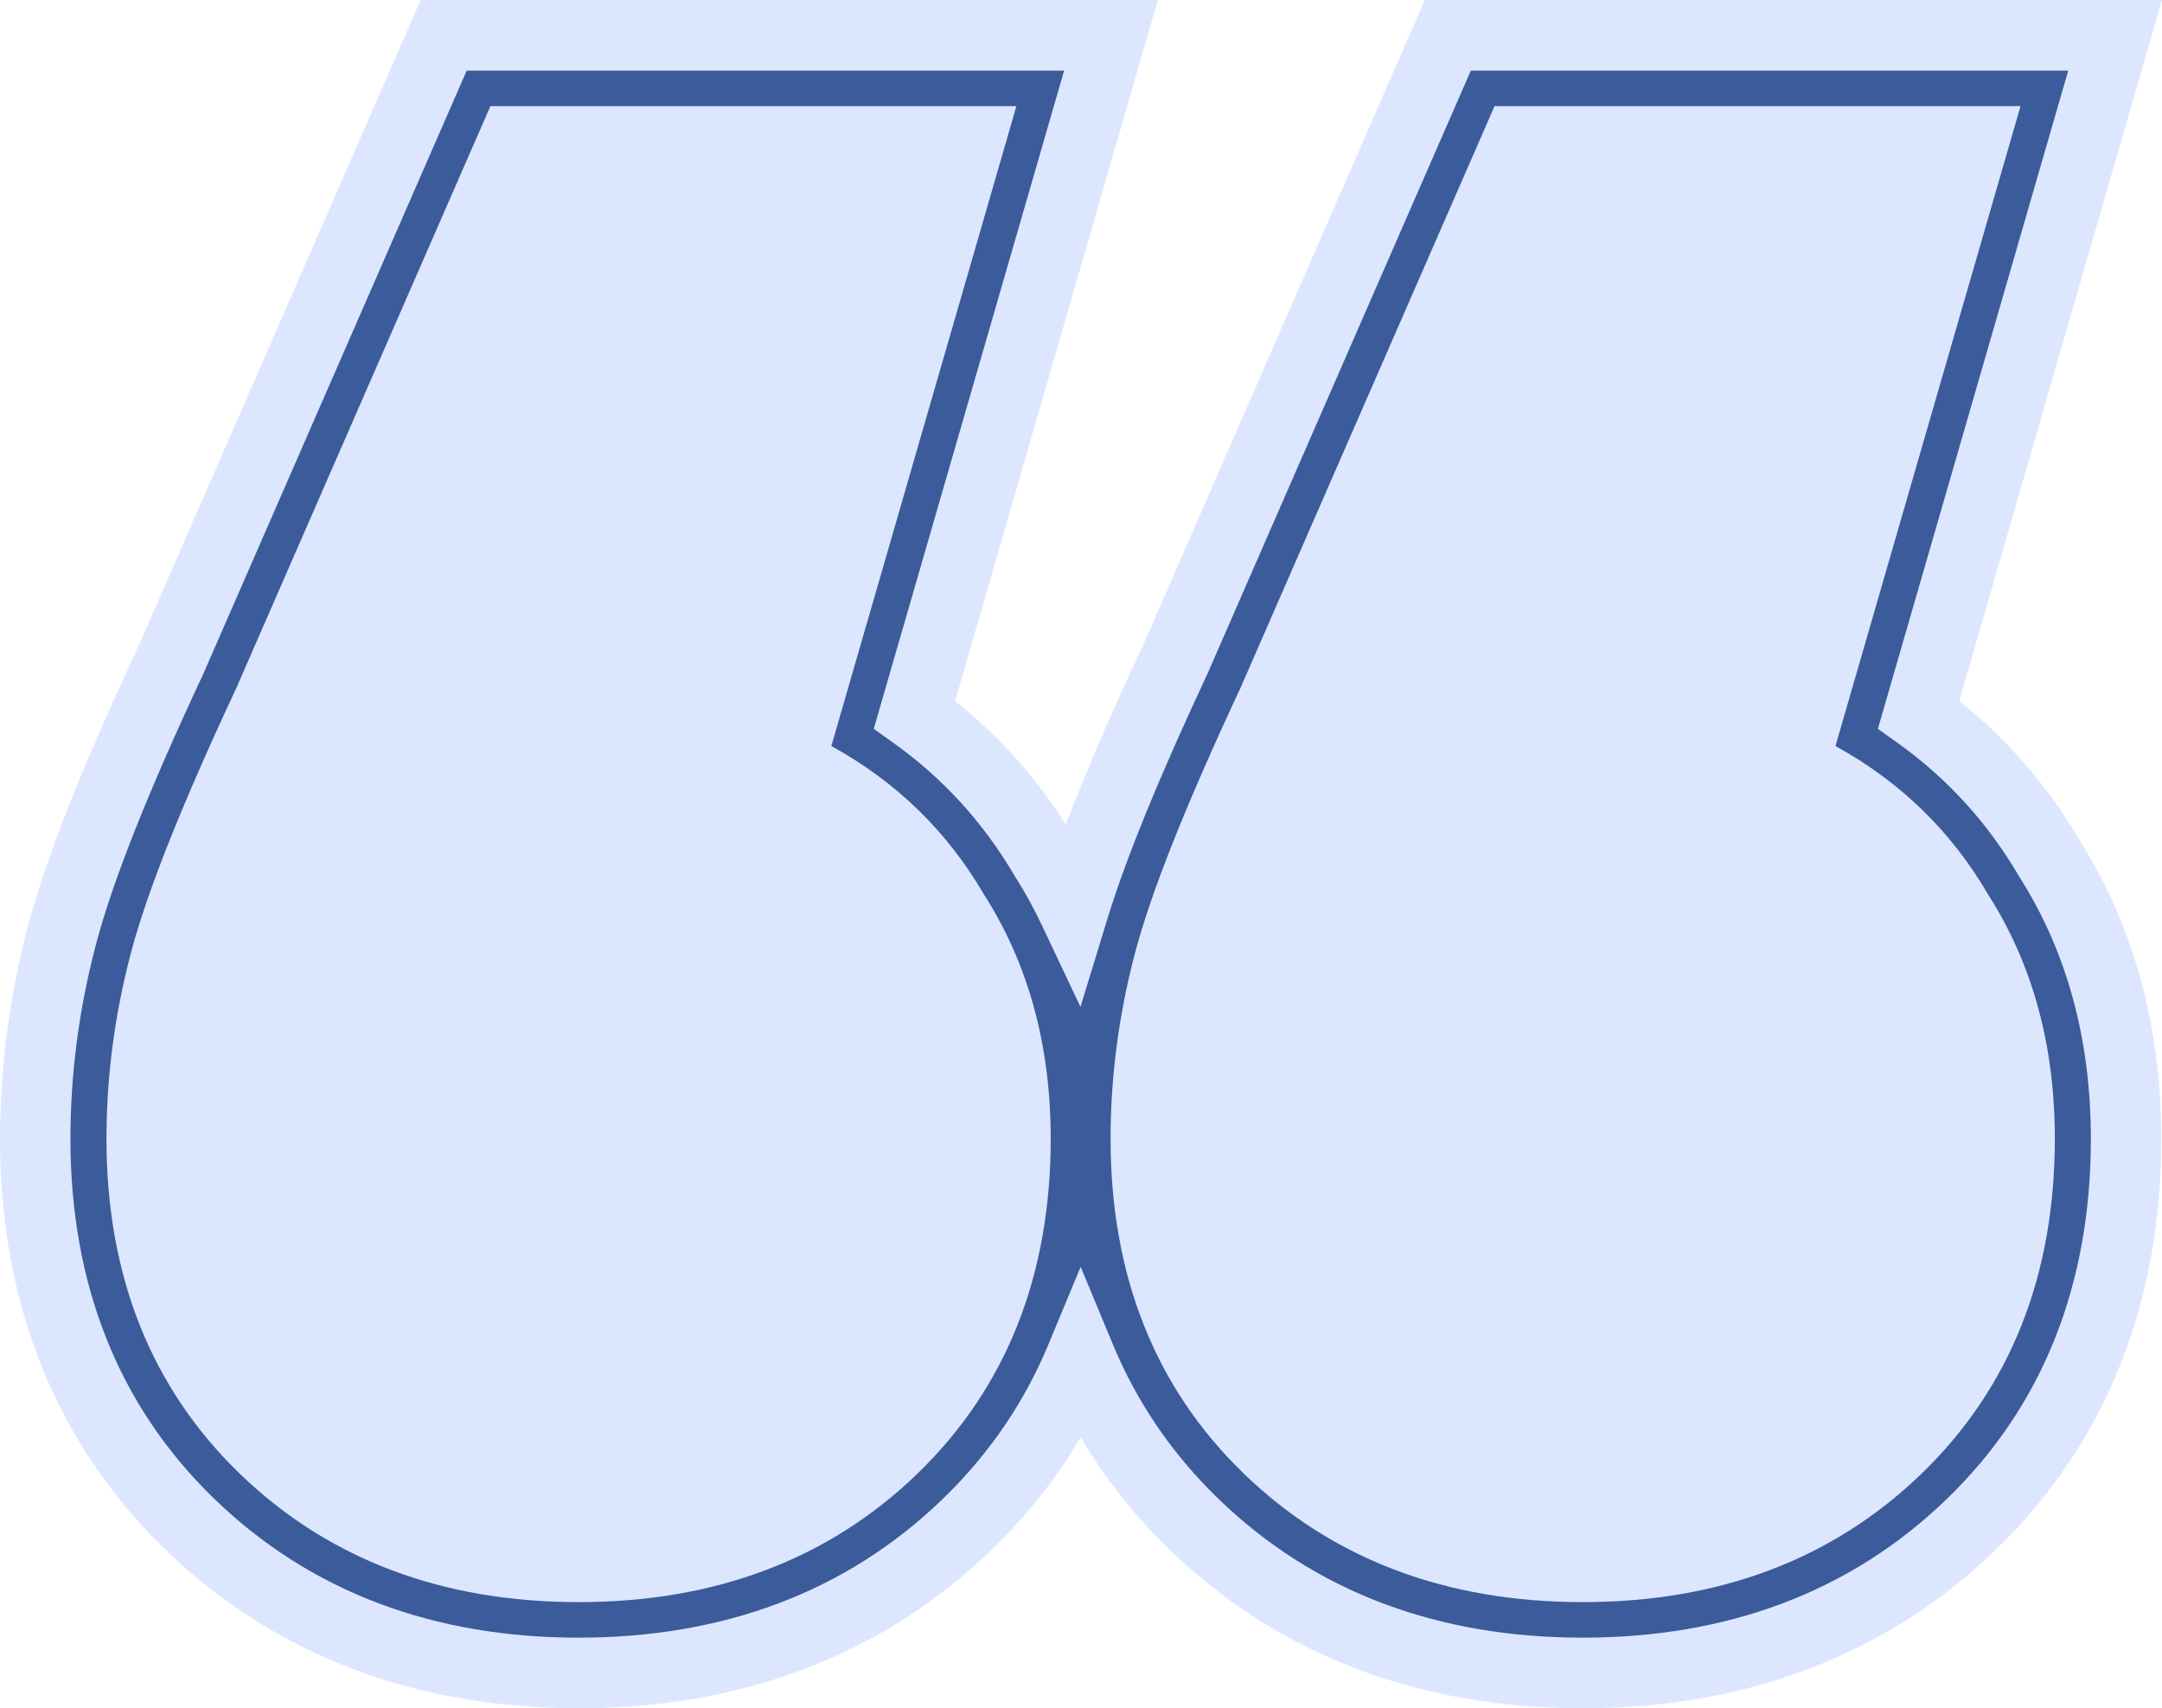 <svg width="81" height="64" viewBox="0 0 81 64" fill="none" xmlns="http://www.w3.org/2000/svg">
<path d="M38.455 3.453H18L13.909 11.609L8.455 23.844L4.818 31.547L3 38.797V48.312L7.545 54.656L13.454 59.641L22.091 61L29.364 59.641L34.364 56.469L38 51.484L40.273 46.5L42.091 49.672L47.091 56.469L53.455 60.094L59.818 60.547L65.273 60.094L70.727 57.828L74.364 54.203L77.091 48.766L78 41.516L76.636 35.172L73.909 30.641L69.818 27.922L76.636 3L56.182 3.453L52.545 9.344L48.455 19.766L42.545 32.906L40.273 39.703L35.273 31.094L31.636 27.469L38.455 3.453Z" fill="#DCE7FF"/>
<path fill-rule="evenodd" clip-rule="evenodd" d="M29.134 28.6C31.803 29.854 33.852 31.735 35.282 34.242C36.807 36.654 37.569 39.499 37.569 42.778C37.569 47.6 36.044 51.507 32.994 54.496C29.944 57.486 26.036 58.981 21.27 58.981C16.505 58.981 12.597 57.486 9.547 54.496C6.497 51.507 4.971 47.6 4.971 42.778C4.971 40.56 5.257 38.342 5.829 36.123C6.401 33.905 7.688 30.626 9.69 26.285L18.84 5.019H35.854L29.134 28.6ZM6.069 24.634C4.062 28.989 2.652 32.527 1.986 35.109C1.332 37.647 1 40.206 1 42.778C1 48.542 2.863 53.54 6.783 57.383C10.667 61.19 15.61 63 21.27 63C26.931 63 31.874 61.19 35.758 57.383C37.638 55.54 39.045 53.431 40 51.099C40.955 53.431 42.362 55.54 44.242 57.383C48.126 61.19 53.069 63 58.73 63C64.39 63 69.333 61.19 73.217 57.383C77.137 53.54 79 48.542 79 42.778C79 38.878 78.092 35.284 76.135 32.154C74.876 29.971 73.24 28.154 71.263 26.719L78.591 1H53.697L43.528 24.634C41.772 28.444 40.473 31.629 39.73 34.096C39.42 33.431 39.069 32.783 38.676 32.154C37.417 29.971 35.781 28.154 33.803 26.719L41.132 1H16.237L6.069 24.634ZM47.149 26.285C45.147 30.626 43.86 33.905 43.288 36.123C42.717 38.342 42.431 40.56 42.431 42.778C42.431 47.6 43.956 51.507 47.006 54.496C50.056 57.486 53.964 58.981 58.73 58.981C63.495 58.981 67.403 57.486 70.453 54.496C73.504 51.507 75.028 47.6 75.028 42.778C75.028 39.499 74.266 36.654 72.741 34.242C71.311 31.735 69.262 29.854 66.593 28.6L73.313 5.019H56.299L47.149 26.285Z" fill="#3C5B9B"/>
<path fill-rule="evenodd" clip-rule="evenodd" d="M15.759 0H43.38L35.785 26.266C37.408 27.555 38.796 29.098 39.929 30.882C40.681 28.914 41.66 26.663 42.828 24.165L53.379 0H81L73.404 26.266C75.201 27.692 76.71 29.431 77.904 31.464C80.013 34.797 80.974 38.601 80.974 42.666C80.974 48.682 78.989 53.988 74.762 58.071C70.584 62.107 65.276 64 59.297 64C53.318 64 48.01 62.107 43.832 58.071C42.5 56.785 41.386 55.372 40.487 53.848C39.588 55.372 38.474 56.785 37.142 58.071C32.964 62.107 27.656 64 21.677 64C15.698 64 10.39 62.107 6.212 58.071C1.984 53.988 0 48.682 0 42.666C0 40.004 0.349 37.359 1.034 34.741C1.734 32.067 3.19 28.48 5.208 24.165L15.759 0ZM17.485 2.645L7.612 25.256L7.605 25.271C5.595 29.569 4.223 32.98 3.587 35.412C2.957 37.818 2.639 40.238 2.639 42.666C2.639 48.059 4.397 52.645 8.043 56.167C11.666 59.666 16.287 61.355 21.677 61.355C27.067 61.355 31.688 59.666 35.311 56.167C37.07 54.467 38.38 52.531 39.269 50.392L40.487 47.463L41.705 50.392C42.594 52.531 43.904 54.467 45.663 56.167C49.286 59.666 53.907 61.355 59.297 61.355C64.687 61.355 69.308 59.666 72.93 56.167C76.577 52.645 78.335 48.059 78.335 42.666C78.335 39.021 77.476 35.718 75.664 32.862L75.651 32.842L75.639 32.822C74.467 30.82 72.95 29.161 71.117 27.85L70.356 27.305L77.487 2.645H55.105L45.232 25.256L45.225 25.271C43.469 29.025 42.196 32.111 41.477 34.461L40.48 37.723L39.023 34.64C38.735 34.031 38.409 33.438 38.044 32.862L38.031 32.842L38.019 32.822C36.847 30.82 35.331 29.161 33.497 27.85L32.736 27.305L39.868 2.645H17.485ZM18.373 3.977H38.079L31.146 27.95C33.57 29.28 35.488 31.143 36.875 33.529C38.551 36.153 39.365 39.216 39.365 42.666C39.365 47.75 37.72 51.976 34.367 55.215C31.026 58.441 26.759 60.023 21.677 60.023C16.596 60.023 12.328 58.441 8.987 55.215C5.634 51.976 3.989 47.75 3.989 42.666C3.989 40.354 4.291 38.046 4.893 35.745C5.499 33.429 6.833 30.099 8.844 25.799L18.373 3.977ZM20.099 6.622L11.248 26.891L11.241 26.906C9.237 31.189 7.988 34.343 7.446 36.416C6.899 38.505 6.628 40.588 6.628 42.666C6.628 47.126 8.045 50.632 10.819 53.311C13.604 56.001 17.186 57.379 21.677 57.379C26.168 57.379 29.75 56.001 32.535 53.311C35.309 50.632 36.726 47.126 36.726 42.666C36.726 39.637 36.014 37.078 34.639 34.934L34.622 34.909L34.607 34.882C33.312 32.644 31.463 30.966 29.021 29.836L27.991 29.359L34.567 6.622H20.099ZM55.993 3.977H75.699L68.766 27.95C71.189 29.28 73.108 31.143 74.495 33.529C76.171 36.153 76.985 39.216 76.985 42.666C76.985 47.75 75.34 51.976 71.987 55.215C68.646 58.441 64.378 60.023 59.297 60.023C54.215 60.023 49.947 58.441 46.607 55.215C43.254 51.976 41.608 47.75 41.608 42.666C41.608 40.354 41.911 38.046 42.513 35.745C43.119 33.429 44.453 30.099 46.464 25.799L55.993 3.977ZM57.719 6.622L48.868 26.891L48.861 26.906C46.856 31.189 45.608 34.343 45.066 36.416C44.519 38.505 44.247 40.588 44.247 42.666C44.247 47.126 45.665 50.632 48.438 53.311C51.224 56.001 54.806 57.379 59.297 57.379C63.788 57.379 67.369 56.001 70.155 53.311C72.928 50.632 74.346 47.126 74.346 42.666C74.346 39.637 73.634 37.078 72.258 34.934L72.242 34.909L72.227 34.882C70.932 32.644 69.083 30.966 66.641 29.836L65.611 29.359L72.186 6.622H57.719Z" fill="#DCE7FF"/>
</svg>
